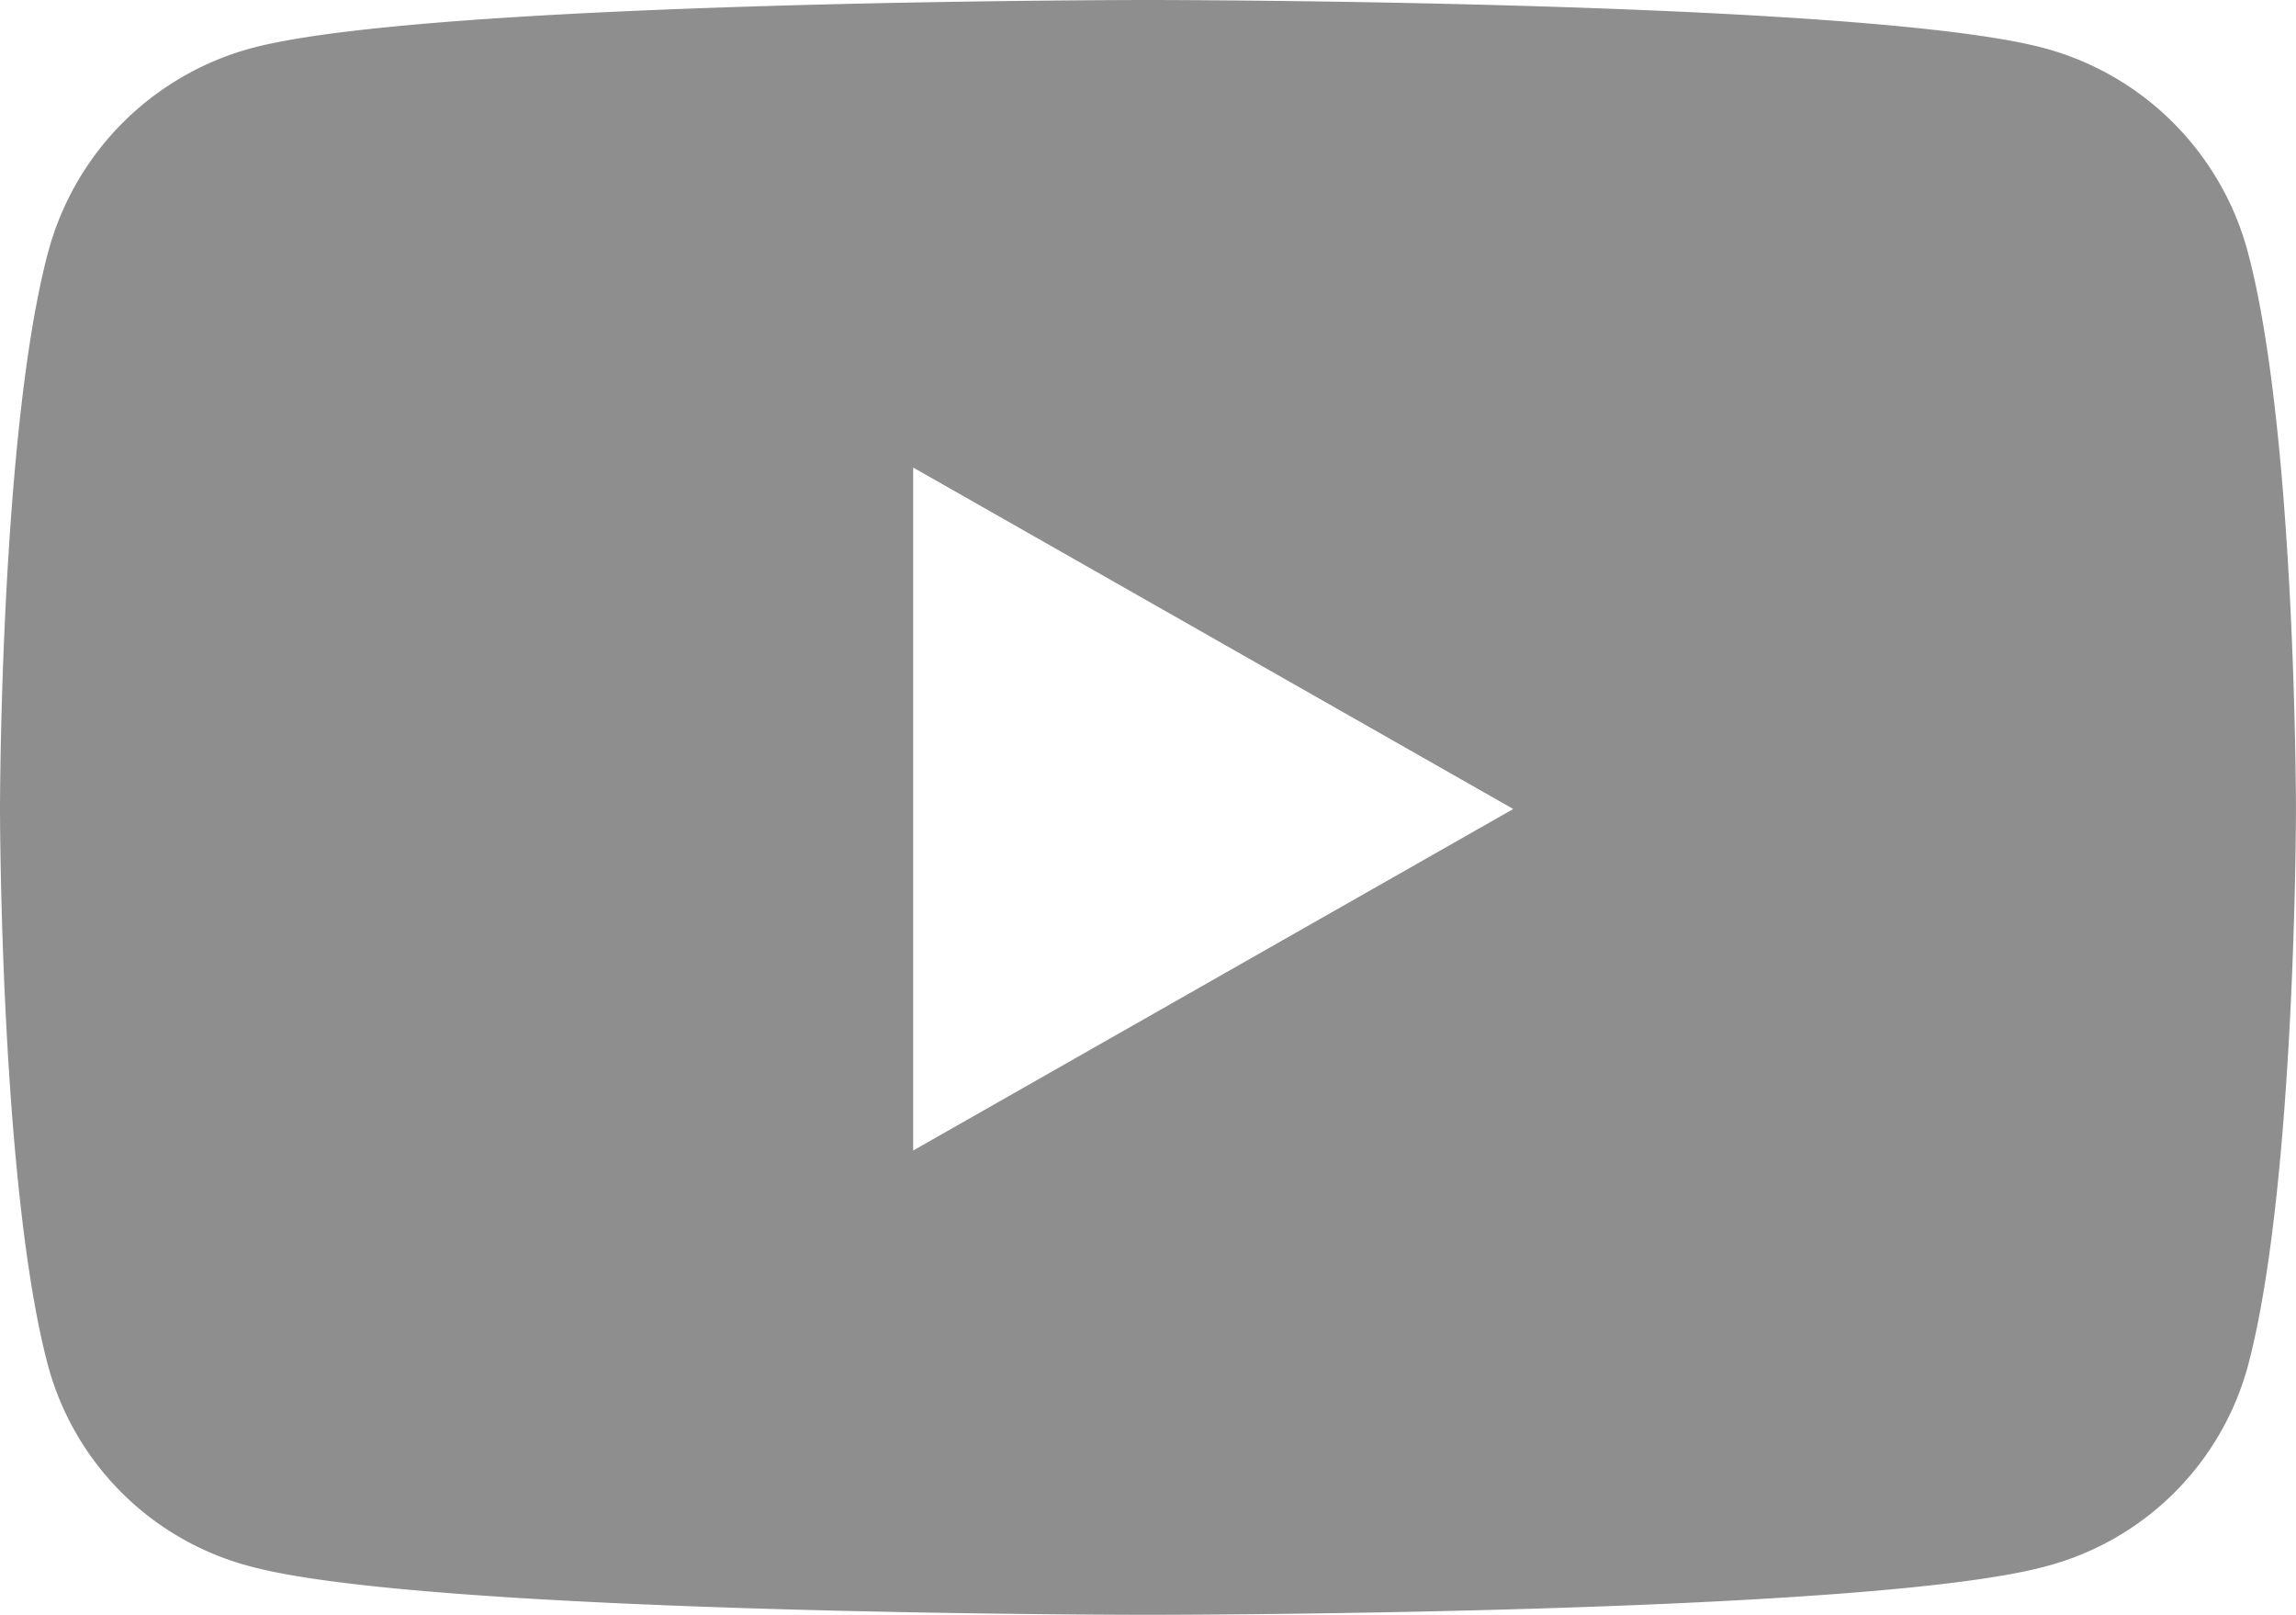 <svg xmlns="http://www.w3.org/2000/svg" width="64.351" height="45.247" viewBox="0 0 64.351 45.247">
  <path id="Icon_awesome-youtube" data-name="Icon awesome-youtube" d="M64.056,11.58a8.086,8.086,0,0,0-5.689-5.726C53.349,4.5,33.225,4.5,33.225,4.5S13.1,4.5,8.084,5.853A8.086,8.086,0,0,0,2.395,11.58C1.05,16.631,1.05,27.169,1.05,27.169s0,10.538,1.345,15.59a7.965,7.965,0,0,0,5.689,5.635c5.019,1.353,25.142,1.353,25.142,1.353s20.123,0,25.142-1.353a7.965,7.965,0,0,0,5.689-5.635C65.4,37.708,65.4,27.169,65.4,27.169s0-10.538-1.345-15.59ZM26.644,36.737V17.6l16.819,9.568L26.644,36.737Z" transform="translate(-1.05 -4.5)" fill="#8e8e8e"/>
</svg>
